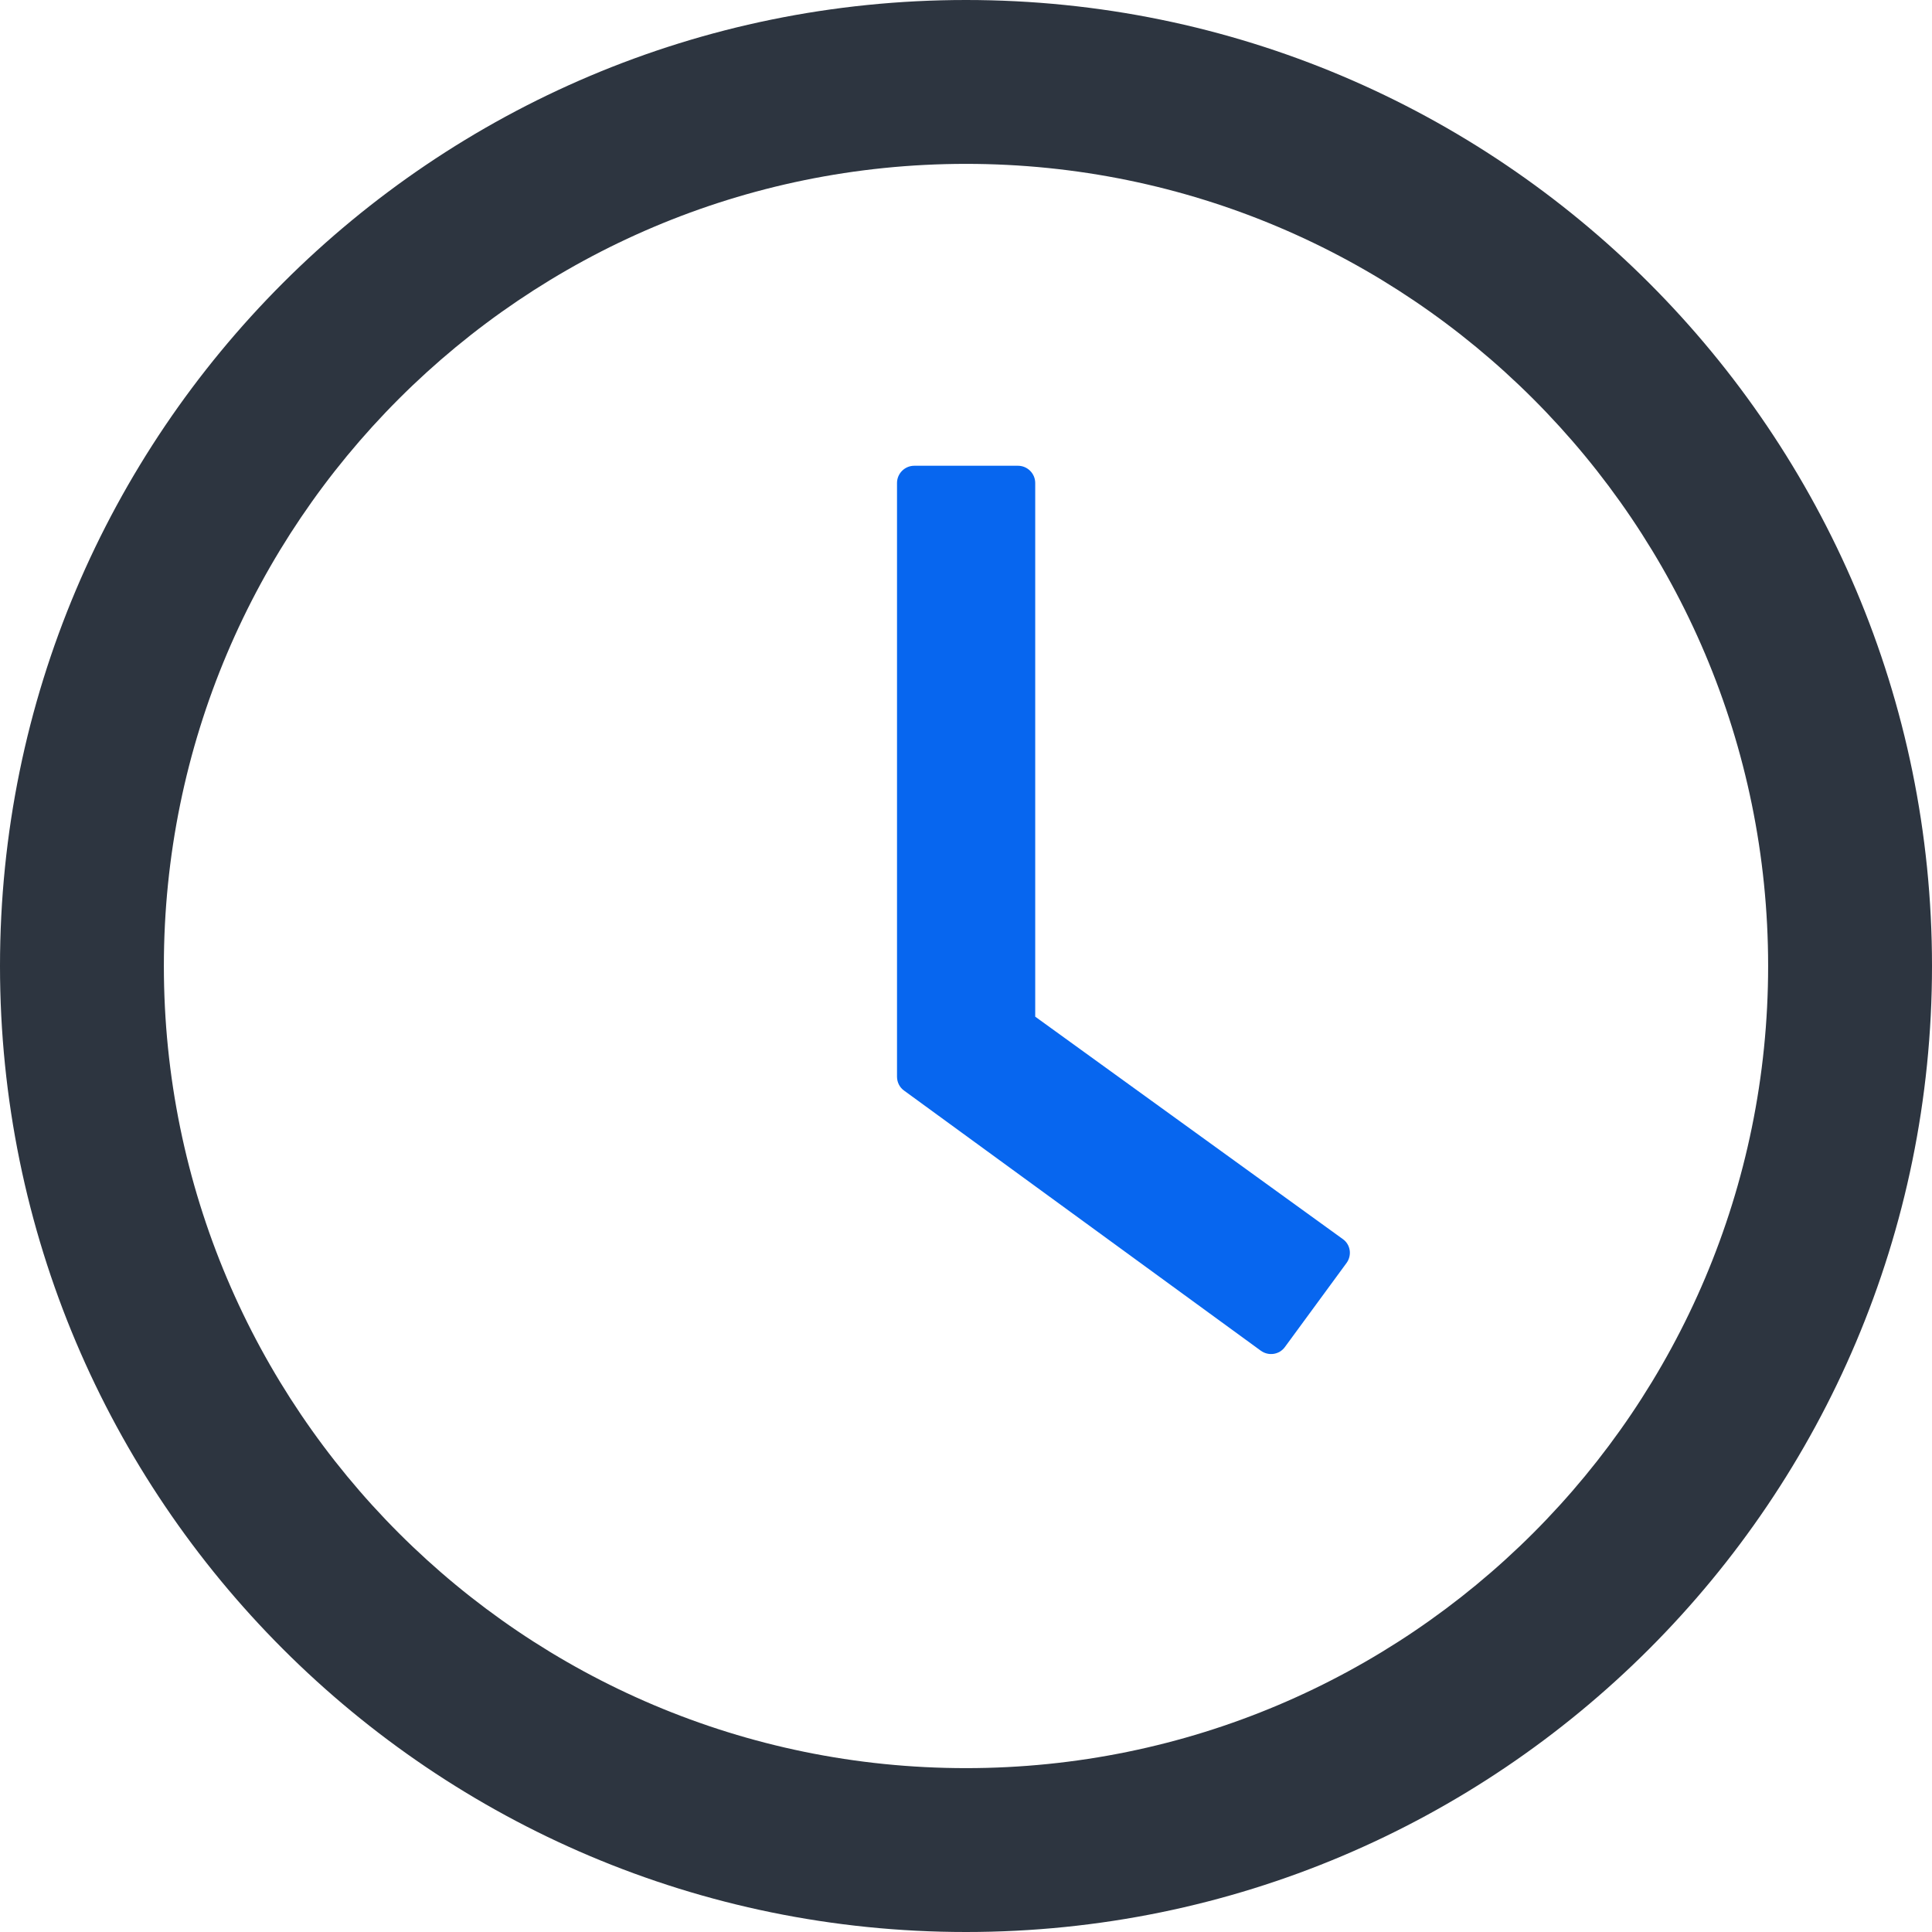 <?xml version="1.0" encoding="UTF-8"?> <svg xmlns="http://www.w3.org/2000/svg" width="93" height="93" viewBox="0 0 93 93" fill="none"><path d="M46.5 0C20.821 0 0 20.821 0 46.5C0 72.179 20.821 93 46.5 93C72.179 93 93 72.179 93 46.5C93 20.821 72.179 0 46.5 0ZM46.5 85.112C25.181 85.112 7.888 67.819 7.888 46.5C7.888 25.181 25.181 7.888 46.5 7.888C67.819 7.888 85.112 25.181 85.112 46.5C85.112 67.819 67.819 85.112 46.5 85.112Z" fill="#2D3540"></path><path d="M64.633 59.641L49.832 48.939V23.25C49.832 22.794 49.458 22.42 49.002 22.42H44.009C43.552 22.42 43.179 22.794 43.179 23.25V51.825C43.179 52.095 43.303 52.344 43.521 52.499L60.689 65.017C61.062 65.287 61.581 65.214 61.851 64.841L64.82 60.793C65.09 60.419 65.007 59.9 64.633 59.641Z" fill="#0766EF"></path></svg> 